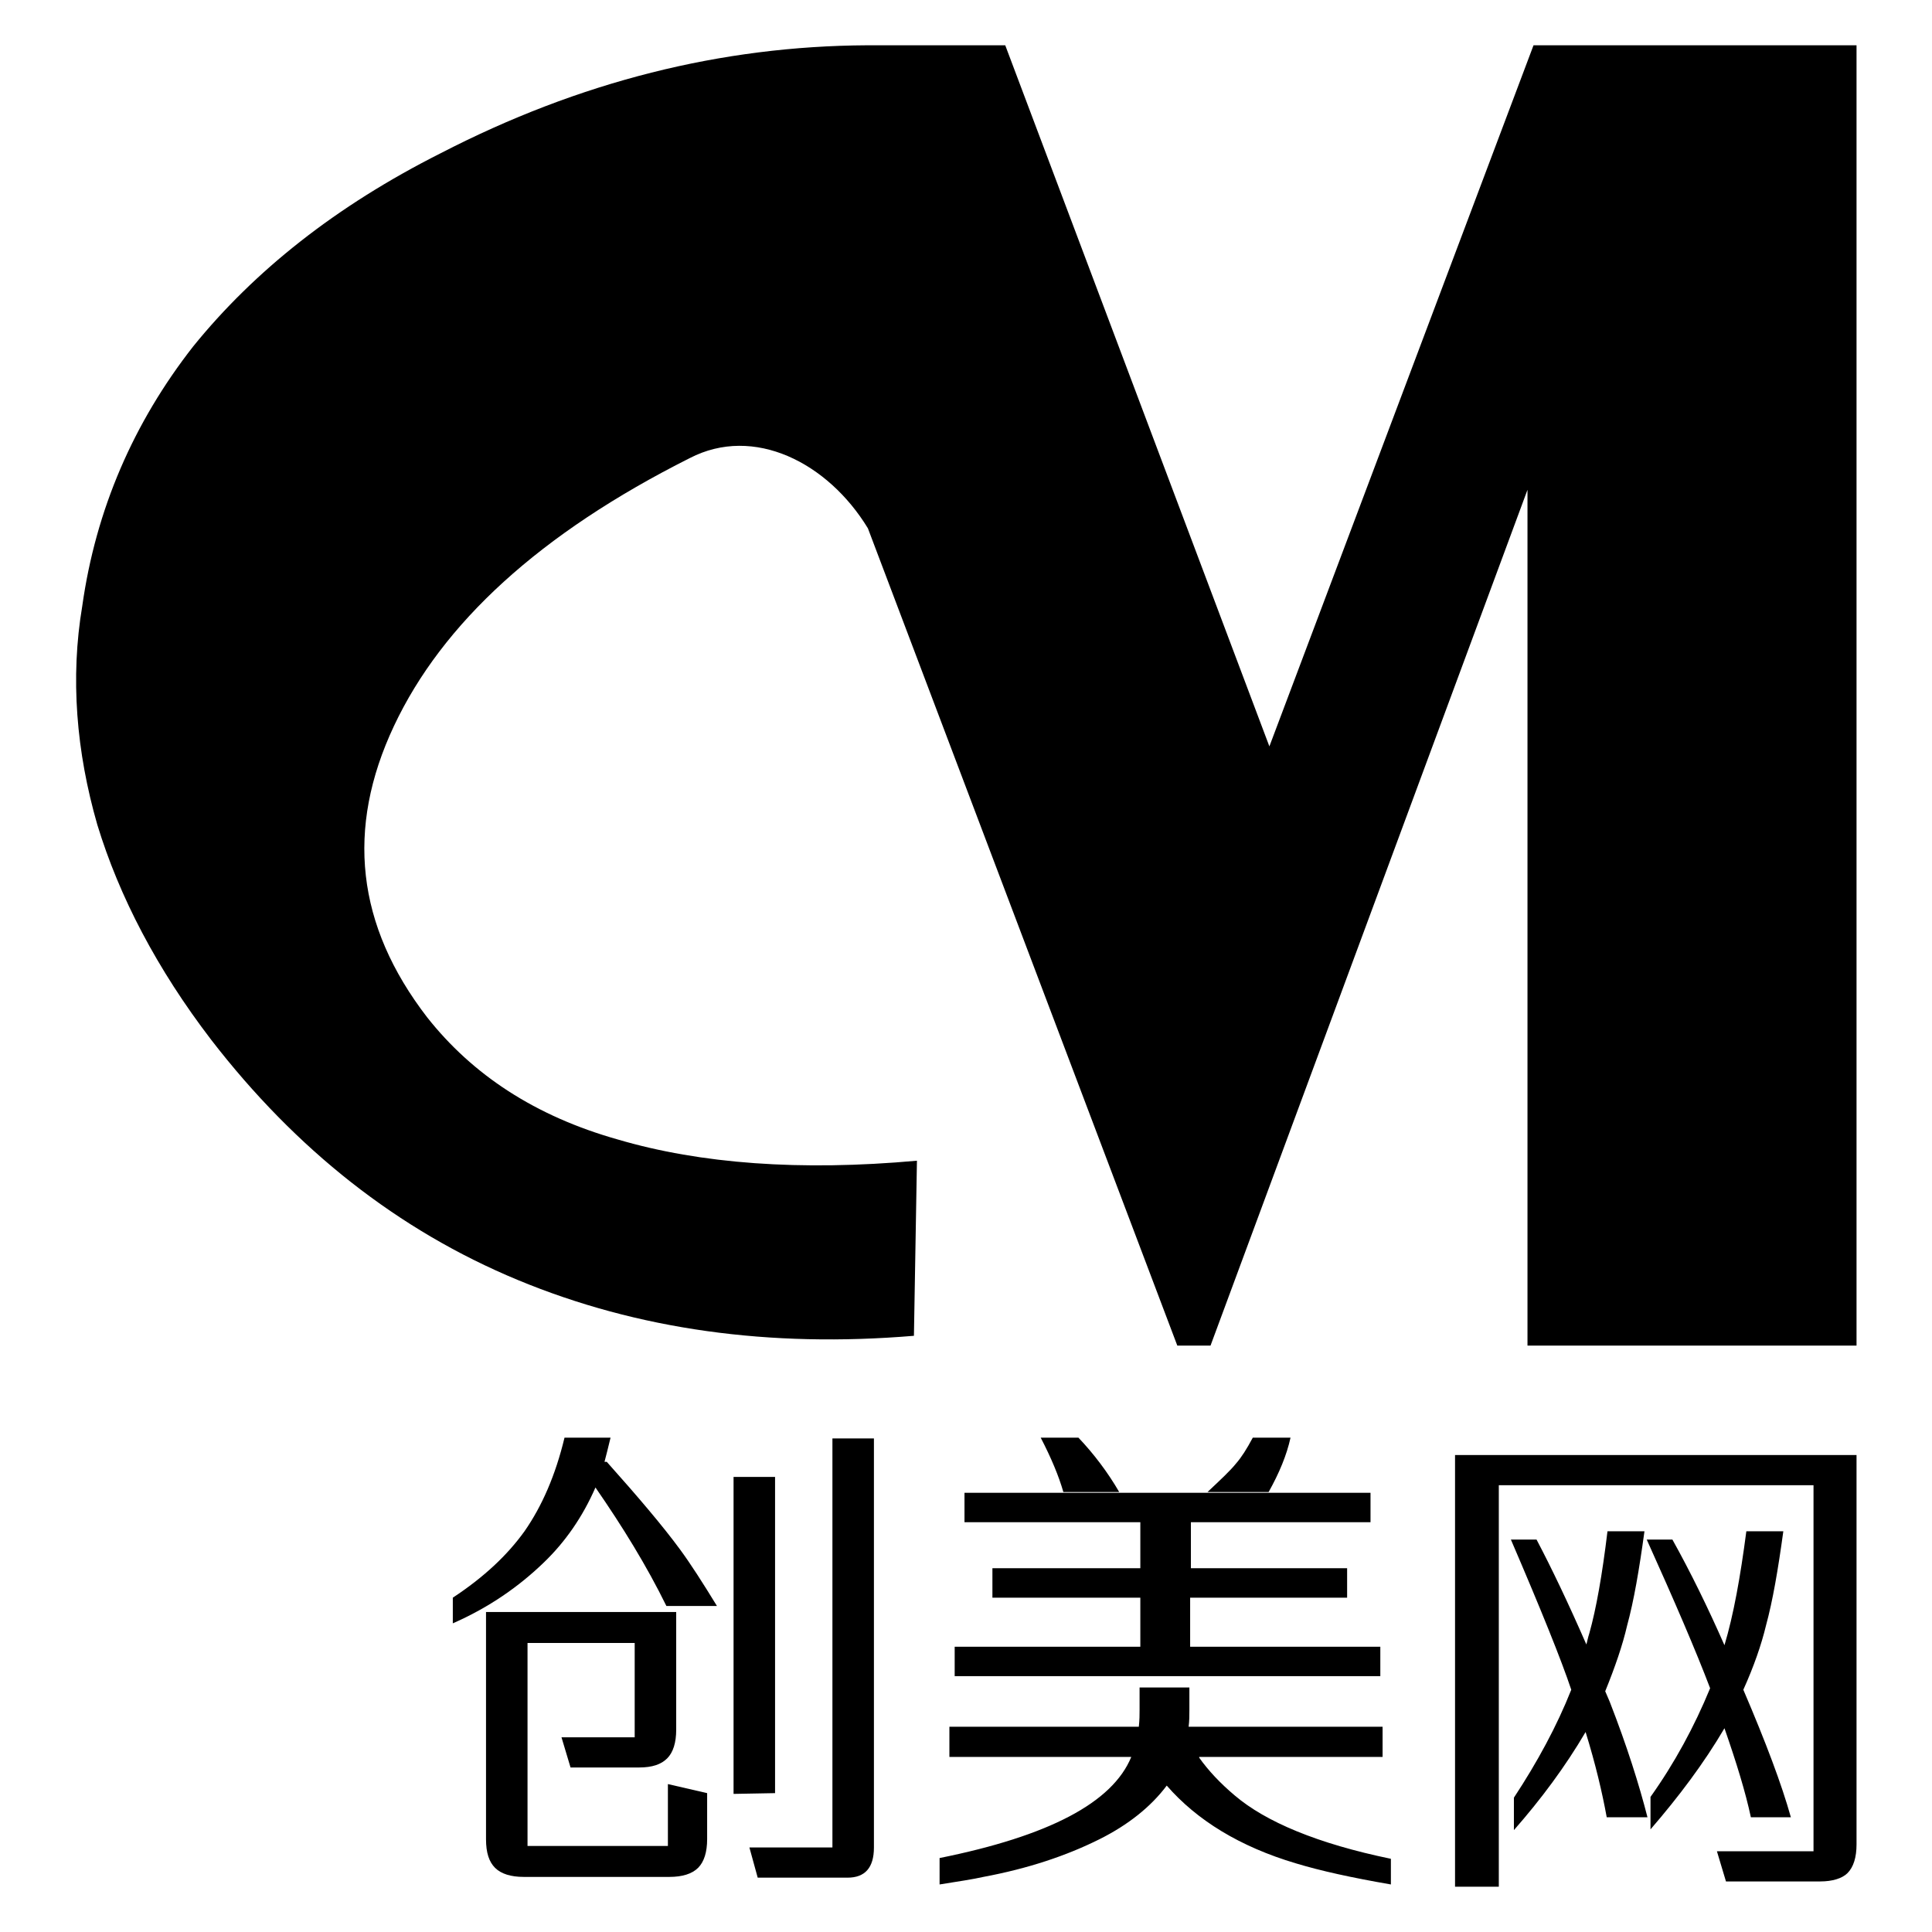 <?xml version="1.0" encoding="utf-8"?>
<!-- Svg Vector Icons : http://www.onlinewebfonts.com/icon -->
<!DOCTYPE svg PUBLIC "-//W3C//DTD SVG 1.1//EN" "http://www.w3.org/Graphics/SVG/1.1/DTD/svg11.dtd">
<svg version="1.1" xmlns="http://www.w3.org/2000/svg" xmlns:xlink="http://www.w3.org/1999/xlink" x="0px" y="0px" viewBox="0 0 256 256" enable-background="new 0 0 256 256" xml:space="preserve">
<g><g><path fill="#000000" d="M246,178.3h-43.6V64.9l-42,113.4h-4.4L115,70l0,0c-5.3-8.7-15.1-13.7-23.6-9.3c-19.9,10-32.8,21.9-39.2,35.5c-6.4,13.6-5,26.4,4.4,38.6c6,7.6,14.3,13.1,25.3,16.2c10.9,3.2,24.1,4.2,39.6,2.8l-0.4,23.2c-19.1,1.6-36.6-0.8-52.5-7.4c-15.9-6.6-29.4-17.3-40.6-31.8c-7.2-9.4-12.2-19-15.1-28.5c-2.8-9.7-3.6-19.5-2-29c1.8-12.8,6.8-24.3,14.7-34.4c8.1-10,18.9-18.6,32.8-25.6C76.8,10.8,95.6,6.1,114.9,6h18.3l35,92.9l35-92.9H246V178.3z"/><path fill="#000000" d="M80.1,193.7h0.3c4.2,4.7,7.5,8.6,9.7,11.6c1.4,1.9,3,4.4,4.9,7.5h-6.7c-2.6-5.3-5.8-10.5-9.4-15.7c-1.7,3.9-4,7.2-6.8,9.9c-3.3,3.2-7.3,6-12.1,8.1v-3.4c4.1-2.7,7.2-5.6,9.5-8.8c2.3-3.3,4.1-7.4,5.3-12.4h6.1C80.6,191.8,80.3,192.9,80.1,193.7z M69.9,217.6v27h18.6v-8.2l5.2,1.2v6.1c0,1.7-0.4,3-1.2,3.8c-0.8,0.8-2.1,1.2-3.8,1.2H69.4c-1.7,0-3-0.4-3.8-1.2c-0.8-0.8-1.2-2-1.2-3.8v-30.1h25.2v15.6c0,1.7-0.4,3-1.2,3.8c-0.8,0.8-2,1.2-3.7,1.2h-9.1l-1.2-4h9.7v-12.5H69.9L69.9,217.6z M97.2,237.7v-42h5.5v41.9L97.2,237.7L97.2,237.7z M100.4,248.8l-1.1-4h11v-54.2h5.5v54.2c0,2.7-1.2,4-3.5,4H100.4z"/><path fill="#000000" d="M158.9,232.9c1.2,1.7,2.8,3.4,4.7,5c4.1,3.5,11,6.4,20.7,8.4v3.4c-5.2-0.9-9.3-1.8-12.6-2.8c-7.4-2.2-13.1-5.7-17.1-10.3c-2.1,2.8-5.1,5.2-8.9,7.1c-4.4,2.2-9.5,3.9-15.4,5c-1.3,0.3-3.3,0.6-5.8,1v-3.5c14.4-2.9,22.9-7.3,25.4-13.4h-24.1v-4h25.1c0.1-0.9,0.1-1.6,0.1-2.2v-3h6.6v3c0,0.7,0,1.4-0.1,2.2h25.7v4H158.9z M157.7,211.7v6.5h25.2v3.9h-56.4v-3.9h24.6v-6.5h-19.6v-3.9h19.6v-6.1h-23.3v-3.9h53.8v3.9h-23.8v6.1h20.7v3.9H157.7z M137.9,190.5h5c2,2.1,3.9,4.6,5.4,7.2h-7.4C140.3,195.6,139.3,193.2,137.9,190.5z M171,190.5c-0.5,2.3-1.5,4.7-2.9,7.2H160c1.7-1.6,3-2.8,3.8-3.8c0.7-0.8,1.4-1.9,2.2-3.4L171,190.5L171,190.5z"/><path fill="#000000" d="M246,192.8v51.6c0,1.7-0.4,3-1.2,3.8c-0.7,0.7-2,1.1-3.6,1.1h-12.5l-1.2-4h12.8v-48.5h-41.7v53.2h-5.8v-57.2H246z M208.2,223.9c-1.3-3.9-4-10.6-8-19.9h3.4c2,3.8,4.2,8.4,6.6,13.9c0.1-0.3,0.2-0.9,0.4-1.5c0.9-3.2,1.7-7.7,2.4-13.5h4.9c-0.7,5.1-1.4,9.2-2.3,12.5c-0.6,2.6-1.6,5.5-2.9,8.7l0.6,1.4c2.3,5.9,3.9,11,5,15.3h-5.4c-0.6-3.3-1.5-7.1-2.8-11.3c-2.7,4.6-5.9,8.9-9.5,13v-4.3C203.7,233.5,206.3,228.7,208.2,223.9z M226.6,223.7c-1.9-5-4.7-11.5-8.4-19.7h3.4c2.4,4.3,4.7,9,6.9,14c1.2-4,2.1-9,2.9-15.1h4.9c-0.7,5.1-1.4,9.2-2.3,12.5c-0.6,2.5-1.6,5.4-3,8.5c3,7,5.1,12.6,6.3,16.9H232c-0.7-3.3-1.9-7.2-3.5-11.8c-2.7,4.6-6,9-9.8,13.4v-4.3C221.9,233.6,224.5,228.8,226.6,223.7z"/></g></g>
</svg>